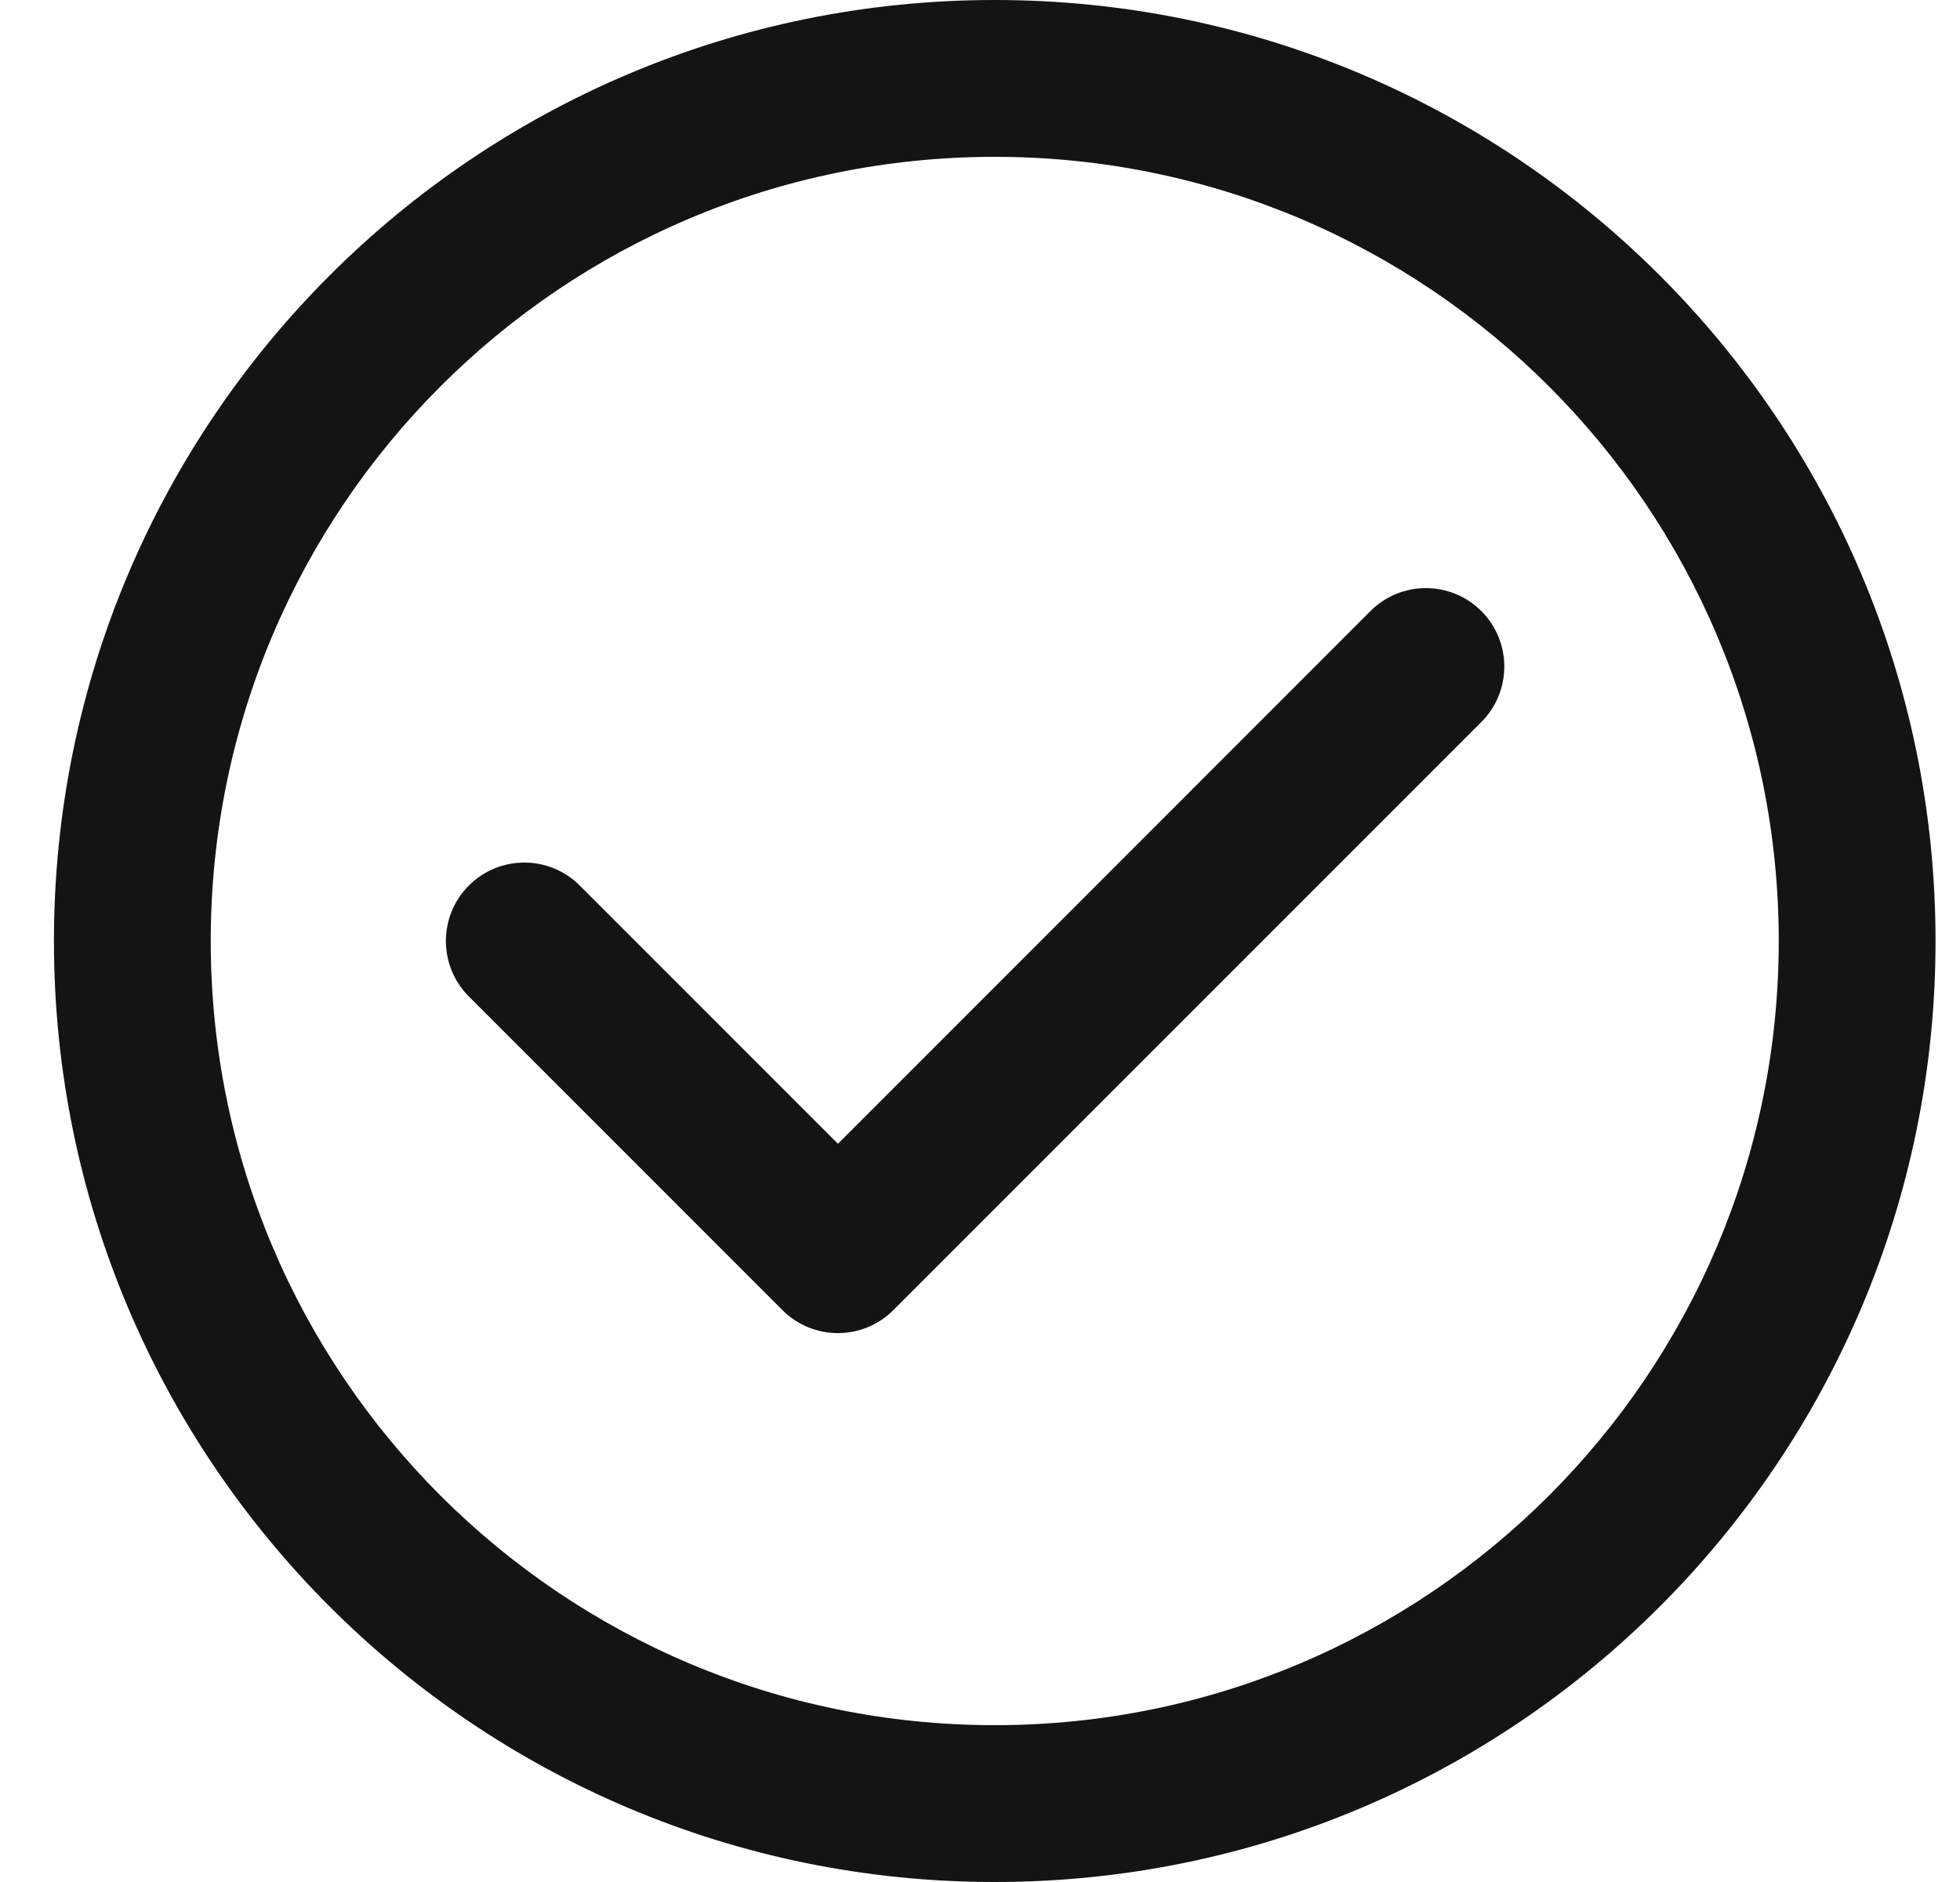 <svg width="25" height="24" viewBox="0 0 25 24" fill="none" xmlns="http://www.w3.org/2000/svg">
<path d="M18.895 9.207C19.285 8.817 19.285 8.183 18.895 7.793C18.504 7.402 17.871 7.402 17.48 7.793L10.688 14.586L7.395 11.293C7.004 10.902 6.371 10.902 5.98 11.293C5.59 11.683 5.59 12.317 5.98 12.707L9.98 16.707C10.371 17.098 11.004 17.098 11.395 16.707L18.895 9.207Z" fill="black" fill-opacity="0.92"/>
<path fill-rule="evenodd" clip-rule="evenodd" d="M24.688 12C24.688 18.627 19.315 24 12.688 24C6.06 24 0.688 18.627 0.688 12C0.688 5.373 6.06 0 12.688 0C19.315 0 24.688 5.373 24.688 12ZM22.688 12C22.688 17.523 18.21 22 12.688 22C7.165 22 2.688 17.523 2.688 12C2.688 6.477 7.165 2 12.688 2C18.21 2 22.688 6.477 22.688 12Z" fill="black" fill-opacity="0.92"/>
</svg>
